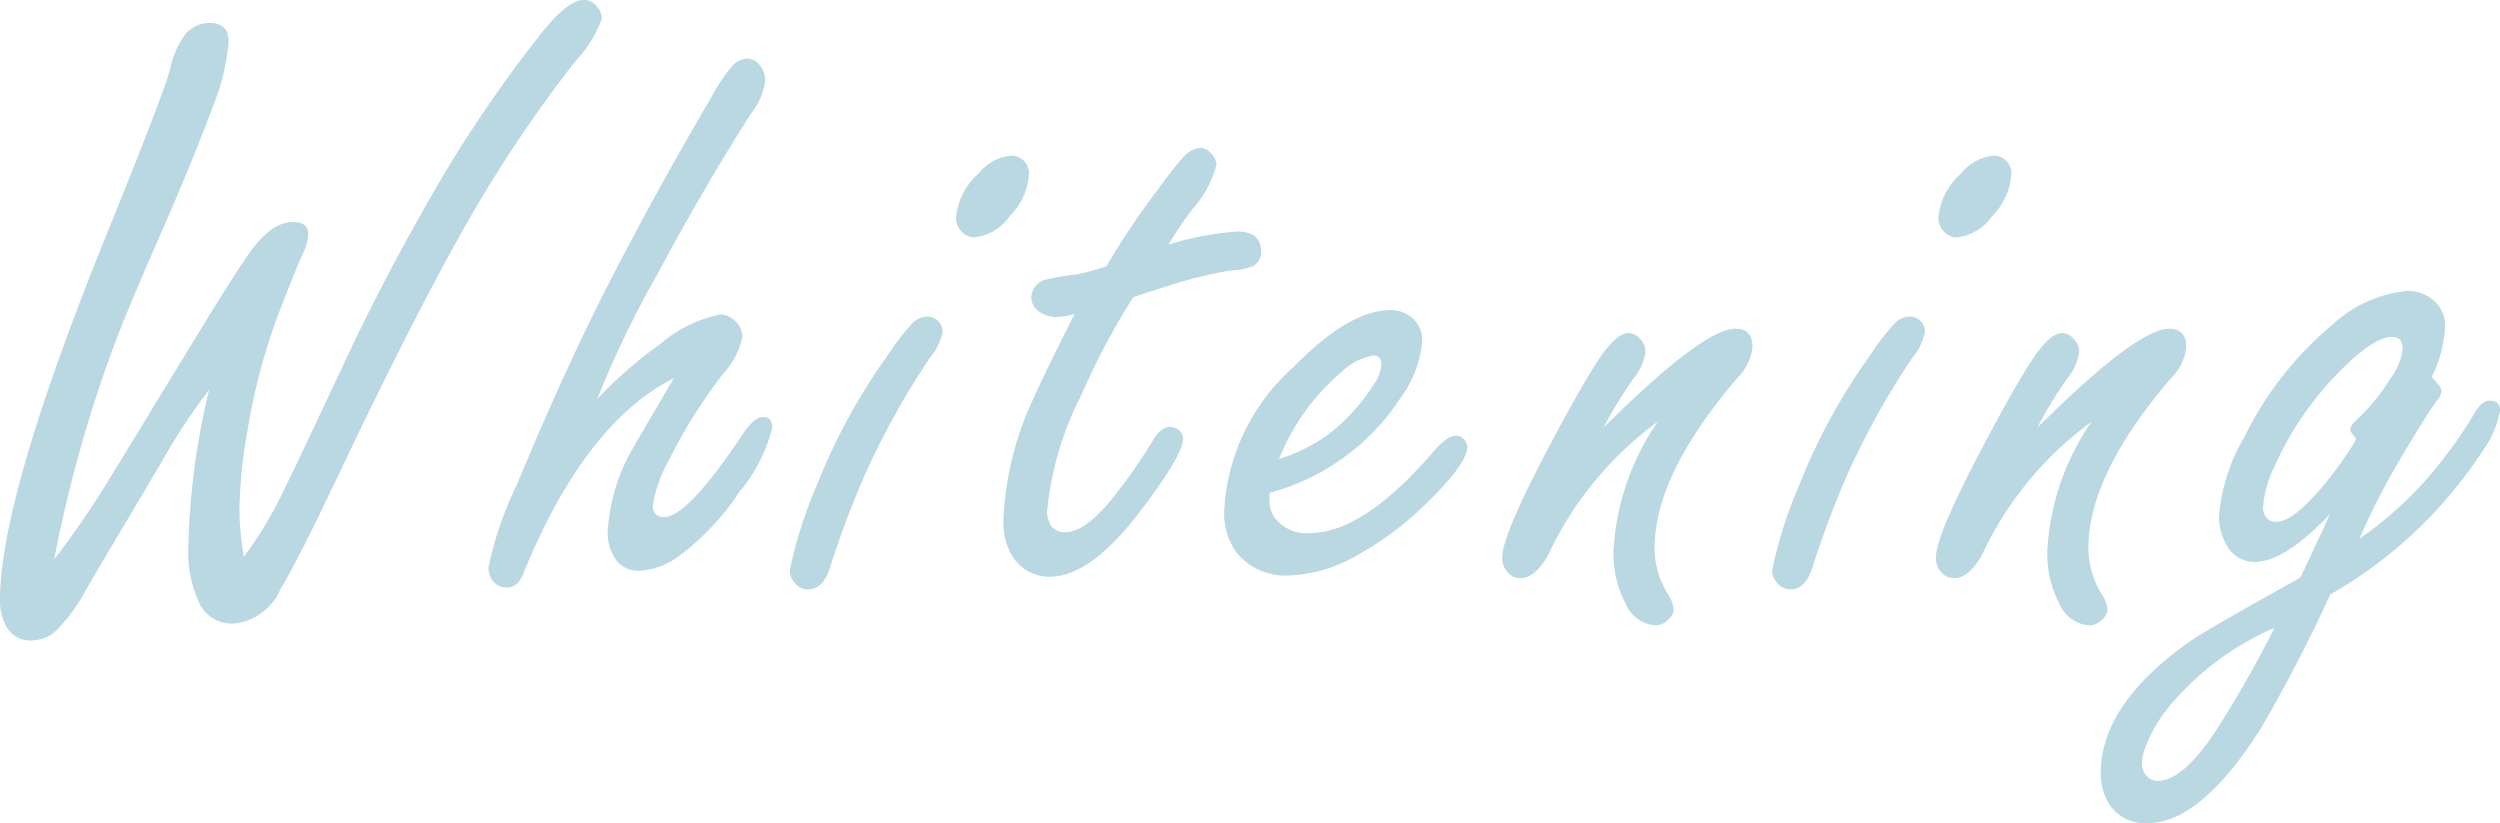 <svg xmlns="http://www.w3.org/2000/svg" width="98.663" height="32.488" viewBox="0 0 98.663 32.488">
  <path id="sec03_en2" d="M2.922-1.982q.991-1.3,1.76-2.5.444-.7,2.341-3.828l1.453-2.375q1.606-2.632,2.136-3.367.872-1.248,1.726-1.248.615,0,.615.479a2,2,0,0,1-.239.82q-.171.342-.957,2.375a24.3,24.3,0,0,0-1.213,4.614,18.924,18.924,0,0,0-.308,3.093q0,.376.043.829t.128,1a14.9,14.9,0,0,0,1.5-2.461q.786-1.606,2.427-5.11,1.555-3.35,3.64-6.956a51.549,51.549,0,0,1,4.084-6.016q1.111-1.436,1.777-1.436a.685.685,0,0,1,.53.291.7.7,0,0,1,.171.461,4.858,4.858,0,0,1-1.06,1.692A53.175,53.175,0,0,0,19.5-15.757q-2.17,3.726-5.435,10.6Q12.612-2.085,11.843-.786A2.245,2.245,0,0,1,10,.547,1.442,1.442,0,0,1,8.665-.231,4.776,4.776,0,0,1,8.22-2.546a28.94,28.94,0,0,1,.82-6.135,24.782,24.782,0,0,0-1.88,2.854Q6.357-4.46,5.605-3.2,4.512-1.367,4.153-.735A6.724,6.724,0,0,1,3.025.8a1.408,1.408,0,0,1-1.008.41,1.05,1.05,0,0,1-1.008-.6A2.094,2.094,0,0,1,.786-.393q0-4.067,4.272-14.578,2.085-5.144,2.427-6.306A3.6,3.6,0,0,1,8.1-22.712a1.265,1.265,0,0,1,.957-.444q.752,0,.752.718A8.694,8.694,0,0,1,9.16-19.79Q8.425-17.773,6.8-14.082q-1.111,2.546-1.572,3.811A53.375,53.375,0,0,0,2.922-1.982ZM24.36-8.323a17.487,17.487,0,0,1,2.529-2.2,5.184,5.184,0,0,1,2.324-1.128.852.852,0,0,1,.564.239.825.825,0,0,1,.308.632,2.965,2.965,0,0,1-.735,1.436A20.51,20.51,0,0,0,27.2-5.93a5.374,5.374,0,0,0-.649,1.812q0,.461.444.461.923,0,3.11-3.281.444-.667.8-.667t.359.41a6.259,6.259,0,0,1-1.3,2.546,9.9,9.9,0,0,1-2.358,2.512,2.869,2.869,0,0,1-1.572.6,1.1,1.1,0,0,1-1.06-.632,1.855,1.855,0,0,1-.205-.872,7.359,7.359,0,0,1,1.077-3.469q.256-.461,1.538-2.632-3.486,1.76-5.9,7.6-.222.667-.684.667a.688.688,0,0,1-.53-.222.862.862,0,0,1-.205-.581,13.85,13.85,0,0,1,1.094-3.2q2.034-4.888,3.794-8.271,1.76-3.418,3.914-7.092a7.134,7.134,0,0,1,.8-1.2.846.846,0,0,1,.615-.308.637.637,0,0,1,.53.325.917.917,0,0,1,.171.547,2.548,2.548,0,0,1-.547,1.282Q28.6-16.731,26.77-13.313A40.177,40.177,0,0,0,24.36-8.323ZM37.372-11.57a.6.6,0,0,1,.479.222.637.637,0,0,1,.137.376,2.3,2.3,0,0,1-.5,1.025,31.525,31.525,0,0,0-2.529,4.529,38.1,38.1,0,0,0-1.418,3.76q-.273.854-.854.854a.65.65,0,0,1-.547-.273.728.728,0,0,1-.188-.479,17.927,17.927,0,0,1,1.094-3.418,23.7,23.7,0,0,1,2.769-5.059,9.459,9.459,0,0,1,.923-1.213A.882.882,0,0,1,37.372-11.57Zm3.247-6.34a.687.687,0,0,1,.769.786,2.554,2.554,0,0,1-.752,1.589,1.945,1.945,0,0,1-1.384.837.665.665,0,0,1-.53-.239.776.776,0,0,1-.205-.547,2.606,2.606,0,0,1,.906-1.743A1.825,1.825,0,0,1,40.619-17.91Zm4.895,5.571a27.867,27.867,0,0,0-2.051,3.862,12.742,12.742,0,0,0-1.35,4.546,1.014,1.014,0,0,0,.179.649.651.651,0,0,0,.538.222q.854,0,2.068-1.606a20.619,20.619,0,0,0,1.367-1.982q.325-.564.7-.564a.511.511,0,0,1,.376.154.466.466,0,0,1,.137.308q0,.632-1.658,2.82Q43.839-1.3,42.2-1.3a1.736,1.736,0,0,1-1.453-.8,2.511,2.511,0,0,1-.359-1.453,12.387,12.387,0,0,1,1.2-4.819q.291-.684,1.606-3.3a3.059,3.059,0,0,1-.7.12,1.168,1.168,0,0,1-.632-.171.7.7,0,0,1-.376-.6.769.769,0,0,1,.5-.684,8.047,8.047,0,0,1,1.265-.222,9.018,9.018,0,0,0,1.2-.325,30.307,30.307,0,0,1,1.948-2.922q.752-1.025,1.042-1.333a1.113,1.113,0,0,1,.718-.427A.624.624,0,0,1,48.59-18a.662.662,0,0,1,.205.444,4.352,4.352,0,0,1-.957,1.76,15.951,15.951,0,0,0-.94,1.384,12.064,12.064,0,0,1,2.717-.513q.94,0,.94.786a.625.625,0,0,1-.325.581,2.755,2.755,0,0,1-.889.171,17.1,17.1,0,0,0-2.581.649Q46.129-12.544,45.514-12.339Zm5.373,7.725v.308a1.118,1.118,0,0,0,.188.649,1.567,1.567,0,0,0,1.4.632q2.136,0,4.939-3.281.5-.564.837-.564a.44.44,0,0,1,.342.188.436.436,0,0,1,.1.256q0,.667-1.641,2.256a12.349,12.349,0,0,1-2.734,2.034,5.727,5.727,0,0,1-2.7.786A2.476,2.476,0,0,1,49.6-2.239a2.6,2.6,0,0,1-.5-1.675A8.133,8.133,0,0,1,51.827-9.57q2.2-2.256,3.845-2.256a1.293,1.293,0,0,1,.8.273,1.15,1.15,0,0,1,.444.94,4.4,4.4,0,0,1-.837,2.222A8.909,8.909,0,0,1,50.887-4.614Zm.376-1.333a6.869,6.869,0,0,0,1.88-.923,7.59,7.59,0,0,0,1.9-2.085A1.427,1.427,0,0,0,55.3-9.69q0-.342-.325-.342a2.4,2.4,0,0,0-1.265.667A8.748,8.748,0,0,0,51.263-5.947ZM64.07-7.195q.222-.205.427-.41,3.572-3.486,4.785-3.486.667,0,.667.735a2.026,2.026,0,0,1-.6,1.213q-3.264,3.811-3.264,6.716A3.436,3.436,0,0,0,66.6-.632a1.327,1.327,0,0,1,.239.615.538.538,0,0,1-.205.393.7.7,0,0,1-.53.239,1.382,1.382,0,0,1-1.179-.889,4.159,4.159,0,0,1-.461-2.034,9.883,9.883,0,0,1,1.743-5.11,13.651,13.651,0,0,0-4.324,5.264q-.513.906-1.094.906a.621.621,0,0,1-.479-.205.833.833,0,0,1-.239-.615q0-.923,2.1-4.836Q63.3-9.023,63.95-9.98q.649-.94,1.111-.94a.6.6,0,0,1,.427.205.753.753,0,0,1,.239.547,2.177,2.177,0,0,1-.5,1.077A18.267,18.267,0,0,0,64.07-7.195ZM76.142-11.57a.6.6,0,0,1,.479.222.637.637,0,0,1,.137.376,2.3,2.3,0,0,1-.5,1.025,31.525,31.525,0,0,0-2.529,4.529,38.1,38.1,0,0,0-1.418,3.76q-.273.854-.854.854a.65.65,0,0,1-.547-.273.728.728,0,0,1-.188-.479,17.927,17.927,0,0,1,1.094-3.418,23.7,23.7,0,0,1,2.769-5.059,9.459,9.459,0,0,1,.923-1.213A.882.882,0,0,1,76.142-11.57Zm3.247-6.34a.687.687,0,0,1,.769.786,2.554,2.554,0,0,1-.752,1.589,1.945,1.945,0,0,1-1.384.837.665.665,0,0,1-.53-.239.776.776,0,0,1-.205-.547,2.606,2.606,0,0,1,.906-1.743A1.825,1.825,0,0,1,79.389-17.91Zm1.8,10.715q.222-.205.427-.41,3.572-3.486,4.785-3.486.667,0,.667.735a2.026,2.026,0,0,1-.6,1.213q-3.264,3.811-3.264,6.716A3.436,3.436,0,0,0,83.72-.632a1.327,1.327,0,0,1,.239.615.538.538,0,0,1-.205.393.7.7,0,0,1-.53.239,1.382,1.382,0,0,1-1.179-.889,4.159,4.159,0,0,1-.461-2.034,9.883,9.883,0,0,1,1.743-5.11A13.651,13.651,0,0,0,79-2.153q-.513.906-1.094.906a.621.621,0,0,1-.479-.205.833.833,0,0,1-.239-.615q0-.923,2.1-4.836,1.128-2.119,1.777-3.076.649-.94,1.111-.94a.6.6,0,0,1,.427.205.753.753,0,0,1,.239.547,2.177,2.177,0,0,1-.5,1.077A18.267,18.267,0,0,0,81.19-7.195ZM93.9-2.8a14.676,14.676,0,0,0,2.717-2.427A18.156,18.156,0,0,0,98.475-7.81q.273-.444.564-.444.41,0,.41.393A3.7,3.7,0,0,1,98.8-6.323,17.6,17.6,0,0,1,92.75-.6a59.988,59.988,0,0,1-2.769,5.332q-2.358,3.691-4.443,3.691a1.662,1.662,0,0,1-1.572-.854,2.3,2.3,0,0,1-.273-1.128q0-2.683,3.452-5.144.547-.41,4.426-2.563.752-1.589,1.162-2.5-1.794,1.88-2.974,1.88a1.261,1.261,0,0,1-1.145-.752,2.205,2.205,0,0,1-.256-1.025,7.3,7.3,0,0,1,1.008-3.162,13.471,13.471,0,0,1,3.452-4.409,5.078,5.078,0,0,1,2.991-1.35,1.536,1.536,0,0,1,1.145.5,1.3,1.3,0,0,1,.325.957,4.917,4.917,0,0,1-.53,1.948q.393.376.393.564a.664.664,0,0,1-.171.342q-.461.632-1.487,2.375A27.383,27.383,0,0,0,93.9-2.8Zm-.12-3.948q-.239-.256-.239-.359,0-.154.256-.393a8.216,8.216,0,0,0,1.384-1.709,2.363,2.363,0,0,0,.427-1.094q0-.461-.427-.461-.735,0-2.1,1.4a12.471,12.471,0,0,0-2.529,3.708A4.385,4.385,0,0,0,90.1-4.084a.677.677,0,0,0,.137.461.5.5,0,0,0,.393.154q.6,0,1.675-1.23a12.99,12.99,0,0,0,1.162-1.538A2.906,2.906,0,0,0,93.775-6.75ZM90.545.718a11.051,11.051,0,0,0-3.982,2.905,5.594,5.594,0,0,0-1.145,1.914,1.687,1.687,0,0,0-.1.513.749.749,0,0,0,.1.393.589.589,0,0,0,.53.308q1.06,0,2.478-2.273Q89.657,2.512,90.545.718Z" transform="translate(-0.786 24.063)" fill="#b9d8e1"/>
</svg>
